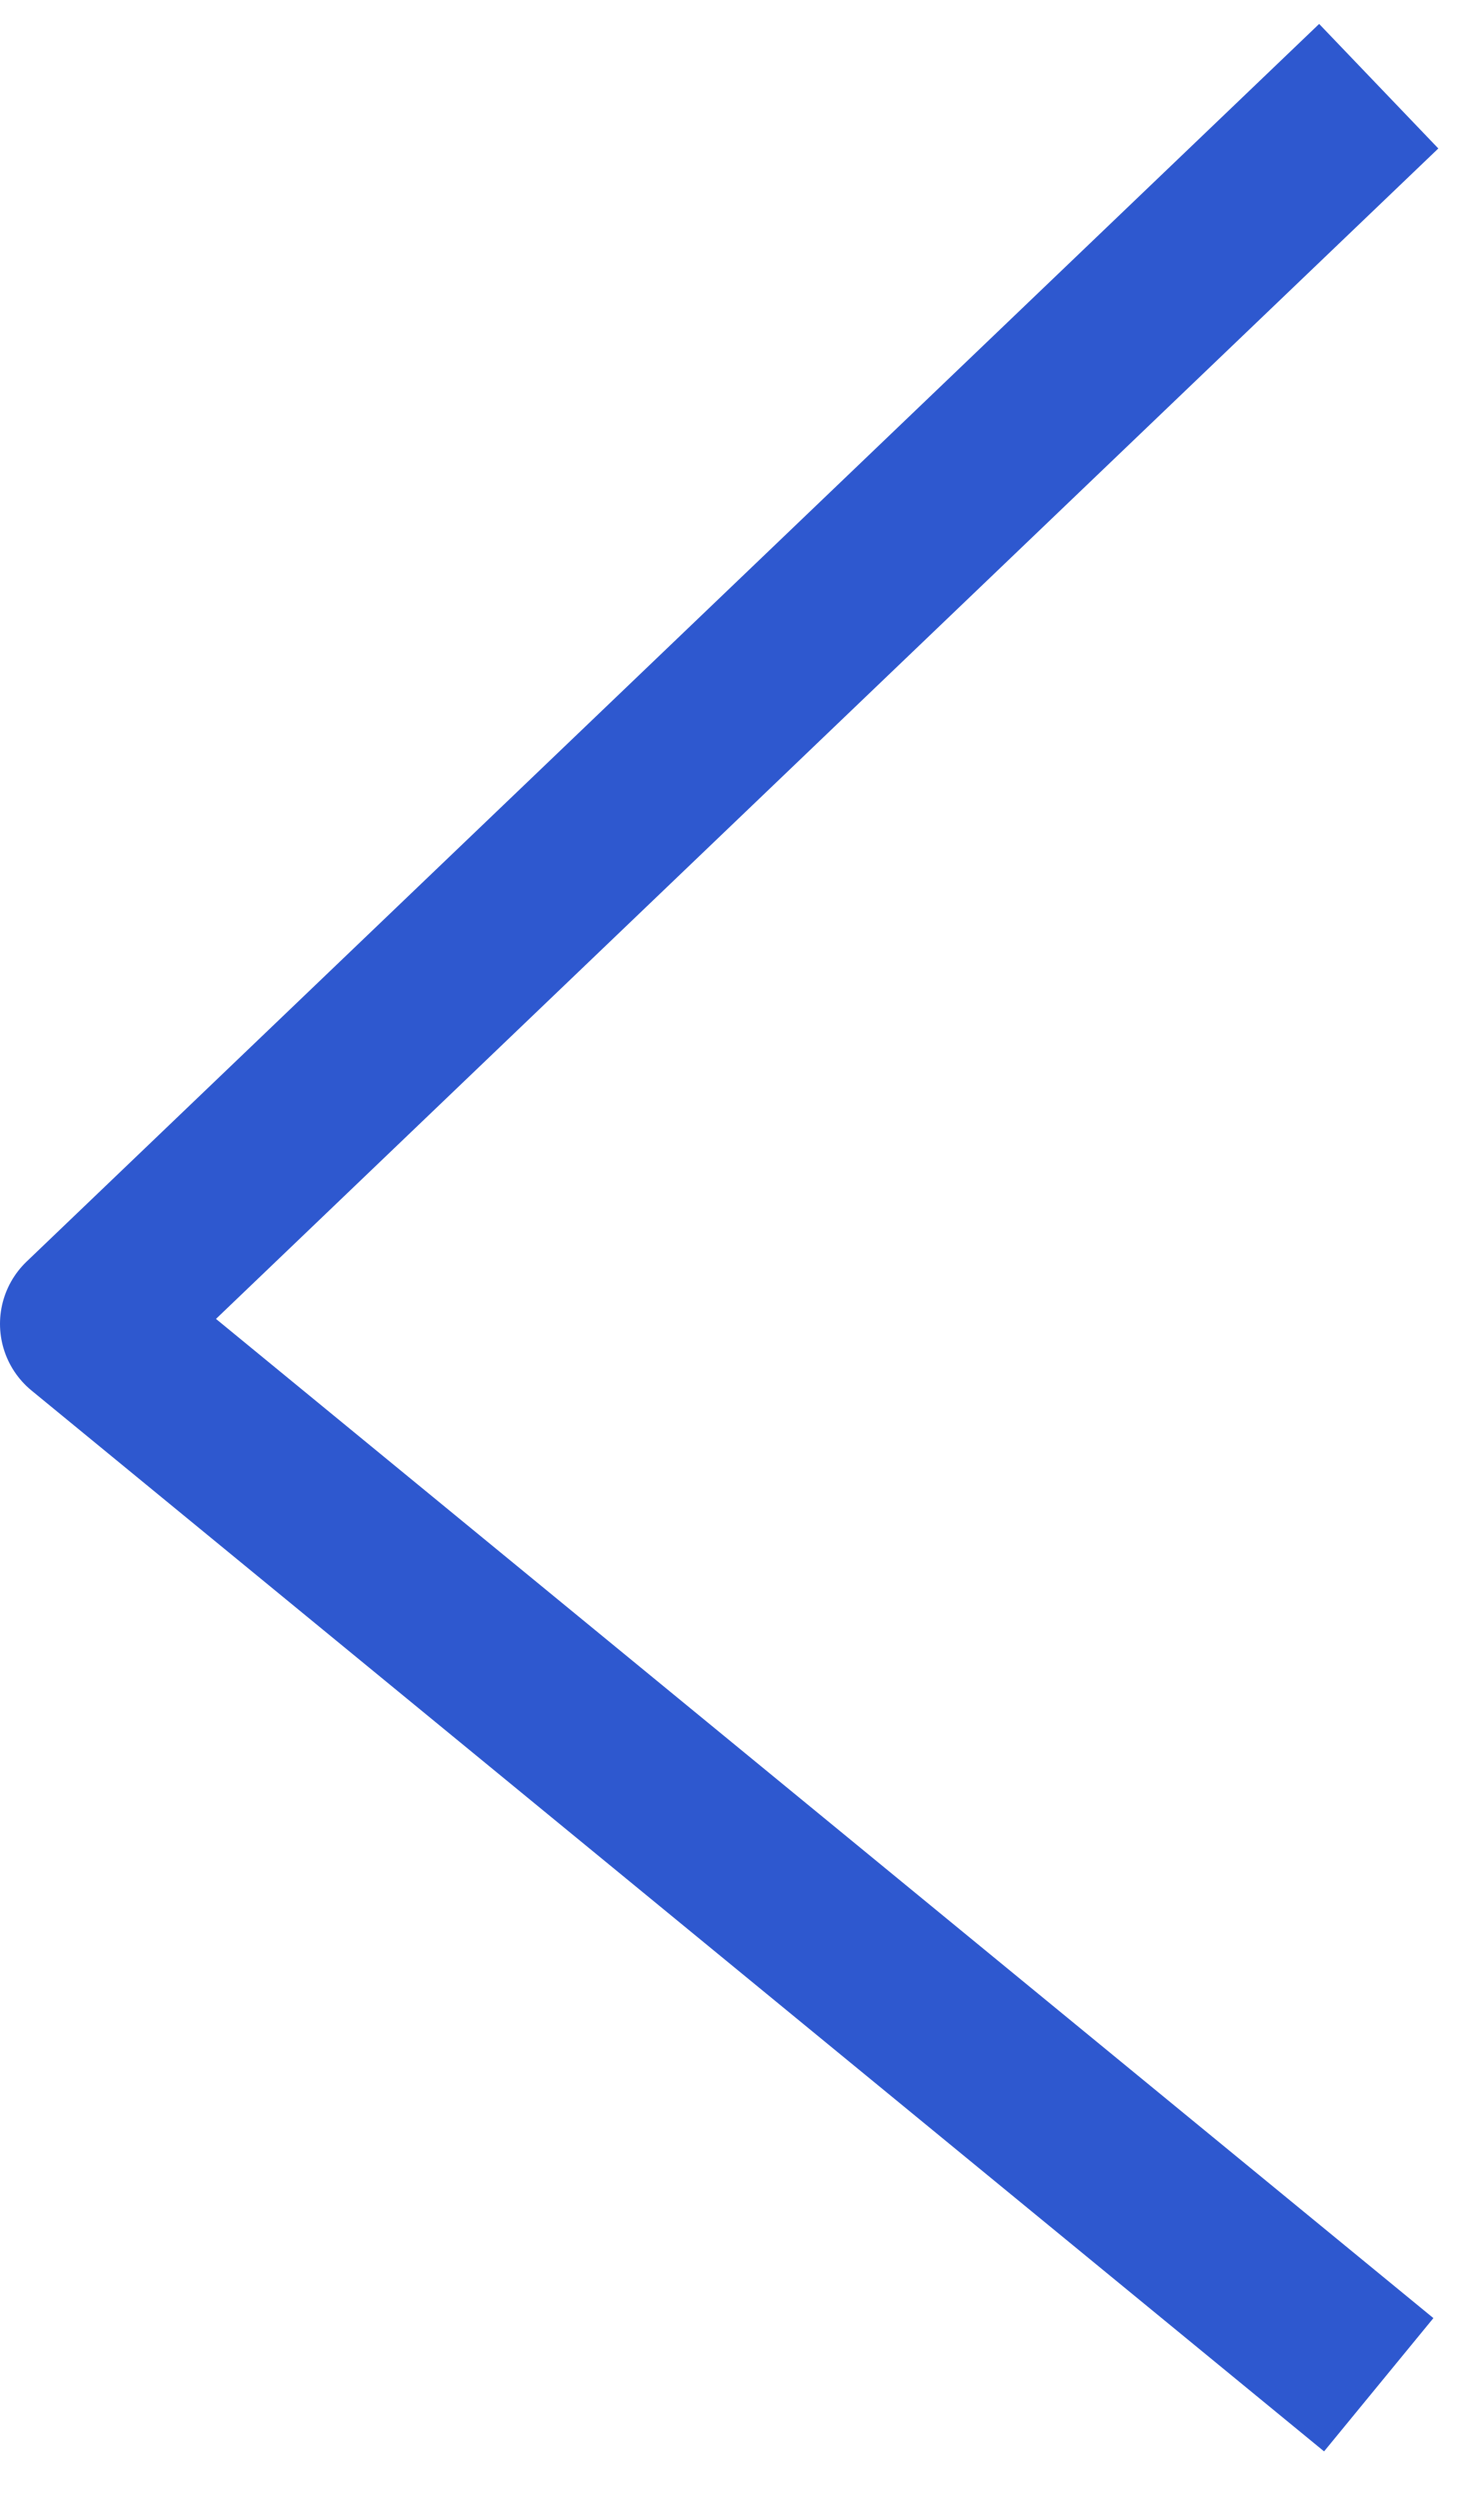 <svg width="17" height="29" viewBox="0 0 17 29" fill="none" xmlns="http://www.w3.org/2000/svg">
<g id="Group 427322112">
<path id="Vector 5" d="M15.999 1L1 15.358L15.999 27.665" stroke="#2E58CF" stroke-width="2" stroke-linejoin="round"/>
</g>
</svg>
